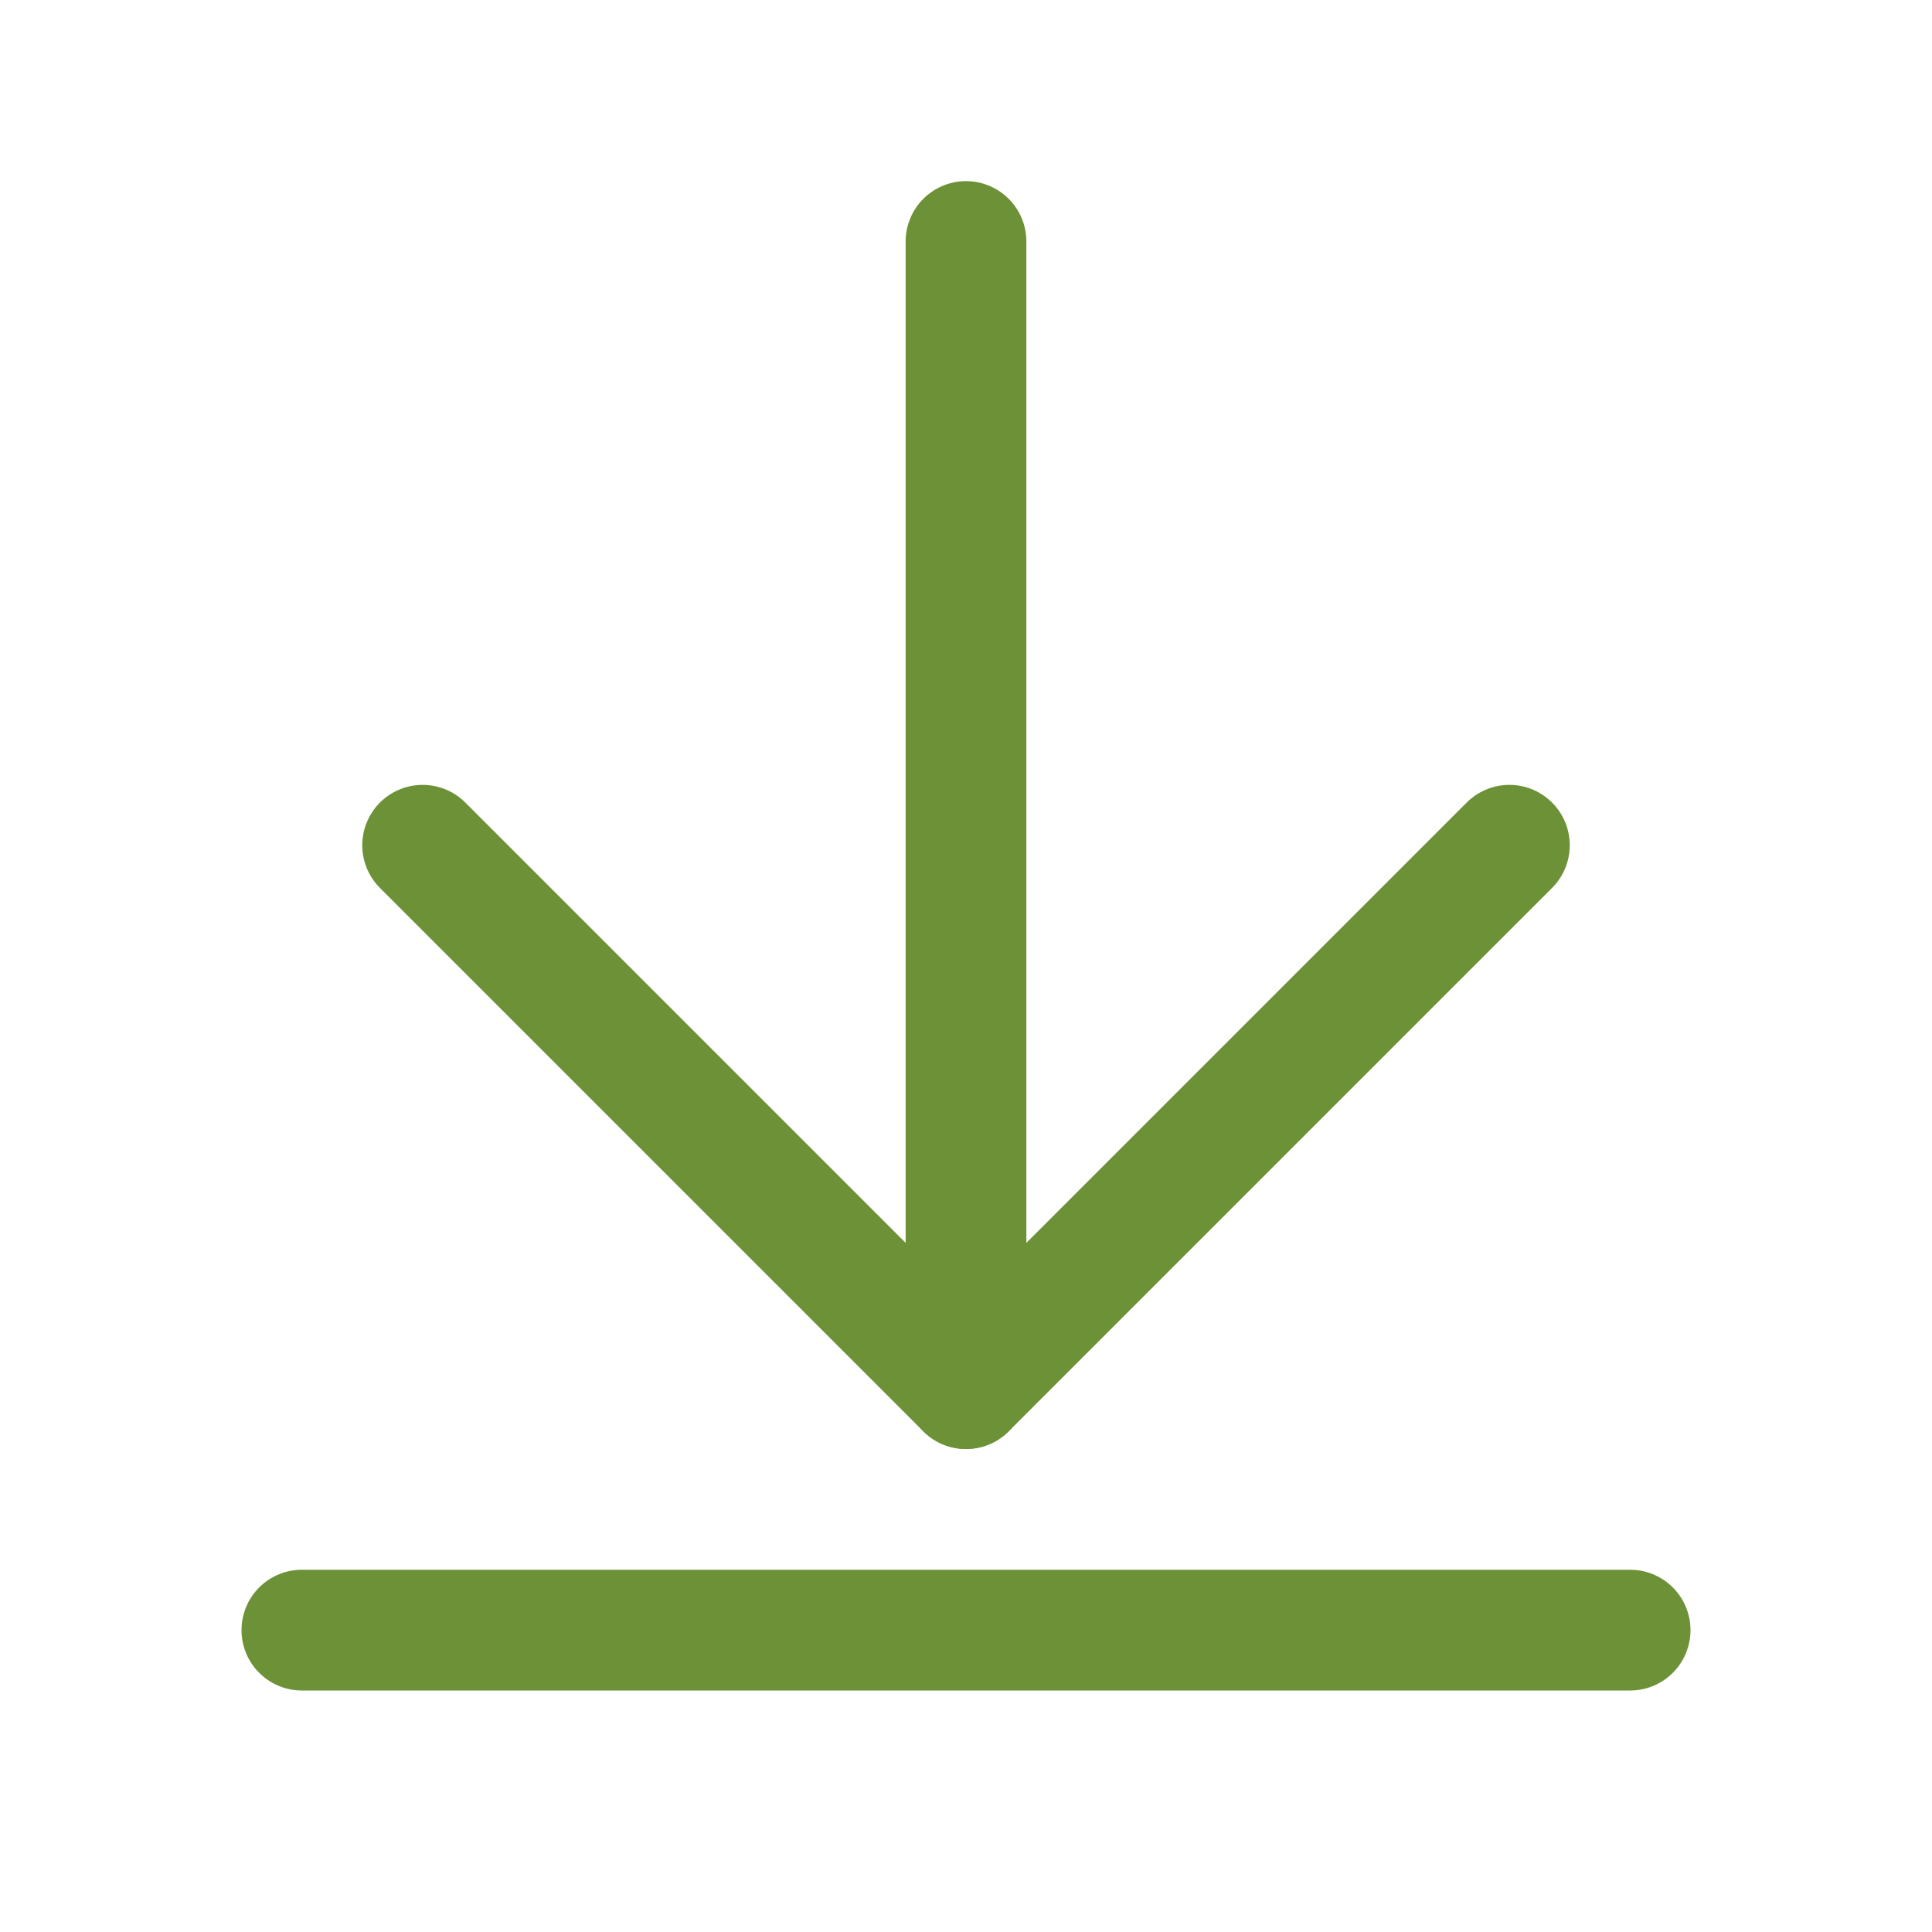 <svg width="32" height="32" viewBox="0 0 32 32" fill="none" xmlns="http://www.w3.org/2000/svg">
<path d="M16 4V23" stroke="#6D9137" stroke-width="2" stroke-linecap="round" stroke-linejoin="round"/>
<path d="M7 14L16 23L25 14" stroke="#6D9137" stroke-width="2" stroke-linecap="round" stroke-linejoin="round"/>
<path d="M5 27H27" stroke="#6D9137" stroke-width="2" stroke-linecap="round" stroke-linejoin="round"/>
</svg>
